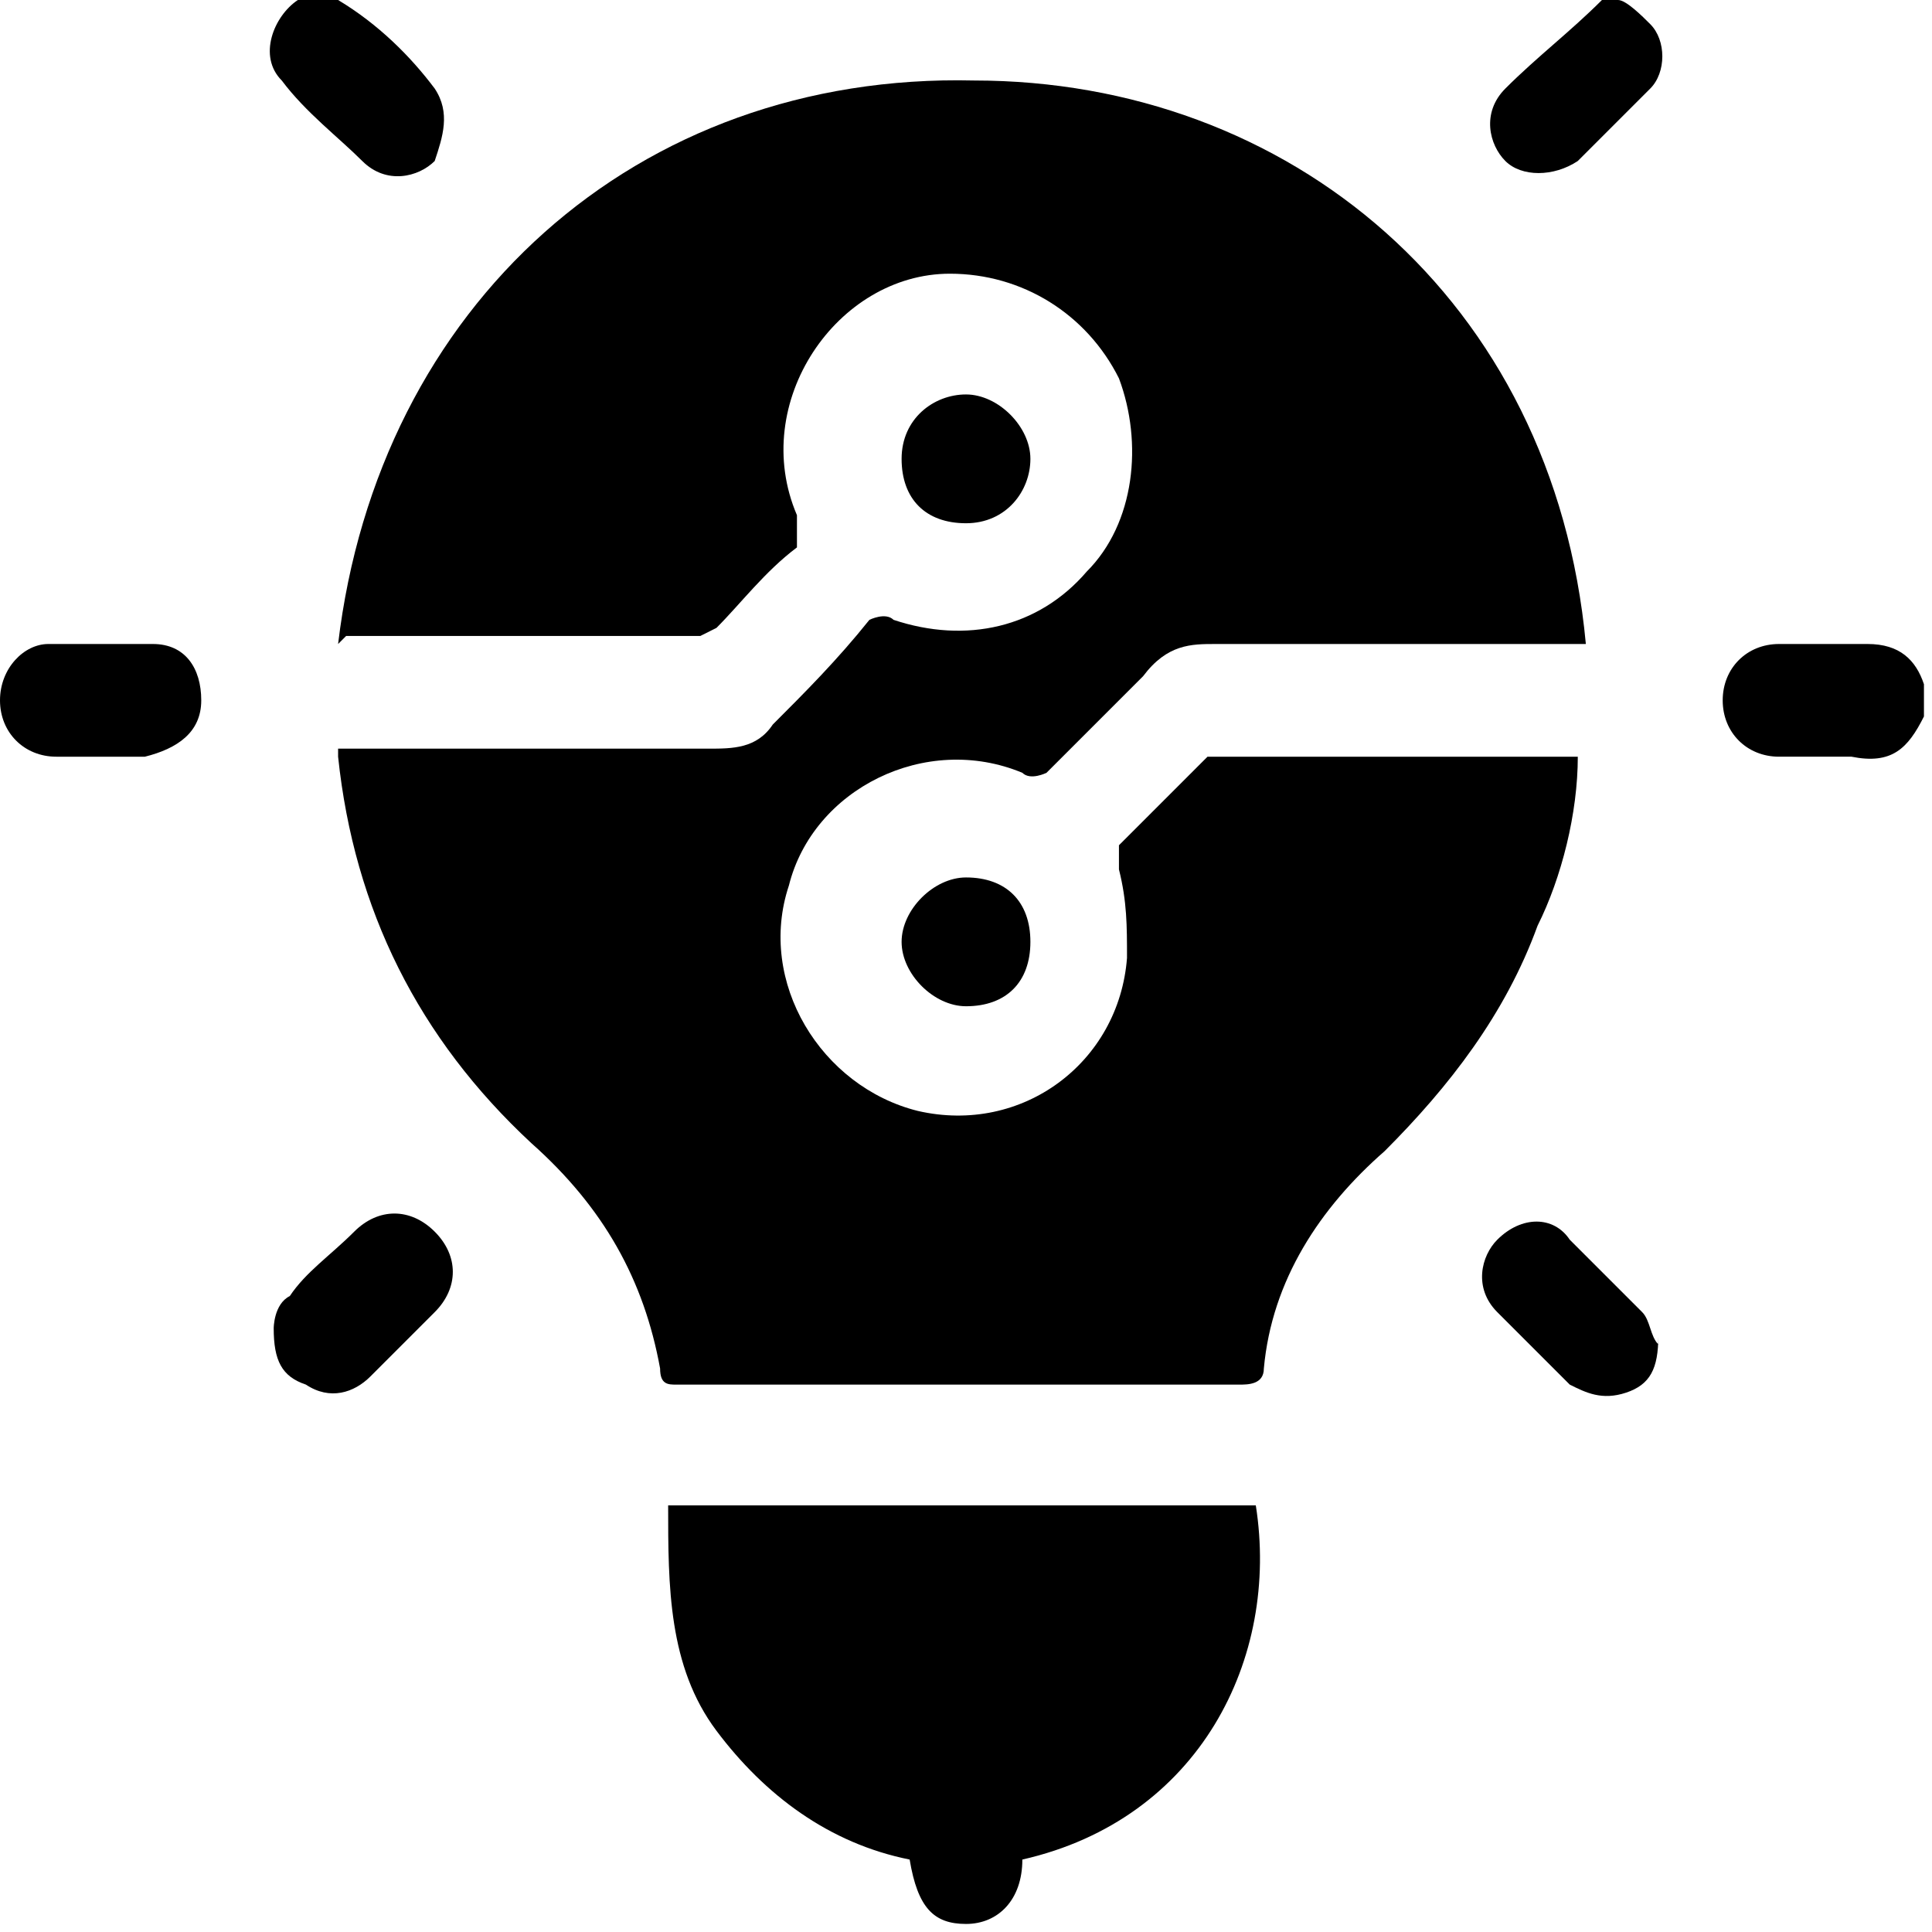 <?xml version="1.0" encoding="UTF-8"?>
<svg xmlns="http://www.w3.org/2000/svg" version="1.1" viewBox="0 0 24 24">
  <!-- Generator: Adobe Illustrator 28.7.1, SVG Export Plug-In . SVG Version: 1.2.0 Build 142)  -->
  <g>
    <g id="Layer_1">
      <g>
        <path d="M4.2,0c.5.3.9.7,1.2,1.1.2.3.1.6,0,.9-.2.2-.6.3-.9,0-.3-.3-.7-.6-1-1-.3-.3-.1-.8.2-1,0,0,.1,0,.2,0,.1,0,.2,0,.3,0Z"/>
        <path d="M23.9,8.9c-.2.4-.4.6-.9.5-.3,0-.6,0-.9,0-.4,0-.7-.3-.7-.7,0-.4.3-.7.7-.7.4,0,.7,0,1.1,0,.4,0,.6.2.7.5v.3Z"/>
        <path d="M20.1,0c.1,0,.3.2.4.3.2.2.2.6,0,.8-.3.3-.6.6-.9.9-.3.2-.7.2-.9,0-.2-.2-.3-.6,0-.9.4-.4.8-.7,1.2-1.1.1,0,.2,0,.3,0Z"/>
        <path d="M4.2,8C4.7,3.8,7.9.9,12.1,1c3.9,0,7.2,2.7,7.6,7h-.3c-1.4,0-2.9,0-4.3,0-.3,0-.6,0-.9.4-.4.4-.8.8-1.2,1.2,0,0-.2.1-.3,0-1.2-.5-2.6.2-2.9,1.4-.4,1.2.4,2.5,1.6,2.8,1.3.3,2.5-.6,2.6-1.9,0-.4,0-.7-.1-1.1,0,0,0-.2,0-.3.4-.4.7-.7,1.1-1.1,0,0,.1,0,.2,0,1.4,0,2.8,0,4.3,0,0,0,0,0,.1,0,0,.7-.2,1.5-.5,2.1-.4,1.1-1.1,2-1.9,2.8-.8.7-1.4,1.6-1.5,2.7,0,.2-.2.2-.3.2-2.1,0-4.3,0-6.4,0-.2,0-.4,0-.6,0-.1,0-.2,0-.2-.2-.2-1.1-.7-2-1.6-2.8-1.4-1.3-2.2-2.9-2.4-4.8,0,0,0,0,0-.1,0,0,.2,0,.3,0,1.4,0,2.9,0,4.3,0,.3,0,.6,0,.8-.3.4-.4.8-.8,1.2-1.3,0,0,.2-.1.3,0,.9.3,1.8.1,2.4-.6.6-.6.7-1.6.4-2.4-.4-.8-1.2-1.3-2.1-1.3-1.4,0-2.5,1.6-1.9,3,0,.2,0,.2,0,.4-.4.3-.7.7-1,1,0,0-.2.1-.2.1-1.4,0-2.8,0-4.3,0,0,0,0,0-.1,0Z"/>
        <path d="M12.7,23.1c0,.5-.3.8-.7.8-.4,0-.6-.2-.7-.8-1-.2-1.8-.8-2.4-1.6-.6-.8-.6-1.8-.6-2.8h7.3c.3,1.9-.7,3.9-2.9,4.4Z"/>
        <path d="M1.3,9.4c-.2,0-.4,0-.6,0-.4,0-.7-.3-.7-.7,0-.4.3-.7.6-.7.4,0,.8,0,1.3,0,.4,0,.6.3.6.7,0,.4-.3.6-.7.7-.2,0-.4,0-.6,0h0Z"/>
        <path d="M3.4,16.5c0,0,0-.3.2-.4.2-.3.5-.5.8-.8.3-.3.7-.3,1,0,.3.3.3.7,0,1-.3.3-.5.5-.8.8-.2.2-.5.3-.8.1-.3-.1-.4-.3-.4-.7Z"/>
        <path d="M20.6,16.6c0,.4-.1.6-.4.7-.3.1-.5,0-.7-.1-.3-.3-.6-.6-.9-.9-.3-.3-.2-.7,0-.9.3-.3.7-.3.9,0,.3.3.6.6.9.9.1.1.1.3.2.4Z"/>
        <path d="M12,6.5c-.5,0-.8-.3-.8-.8,0-.5.4-.8.8-.8.4,0,.8.4.8.8,0,.4-.3.8-.8.8Z"/>
        <path d="M12,10.9c.5,0,.8.3.8.8,0,.5-.3.8-.8.8-.4,0-.8-.4-.8-.8,0-.4.4-.8.8-.8Z"/>
      </g>
    </g>
  </g>
</svg>